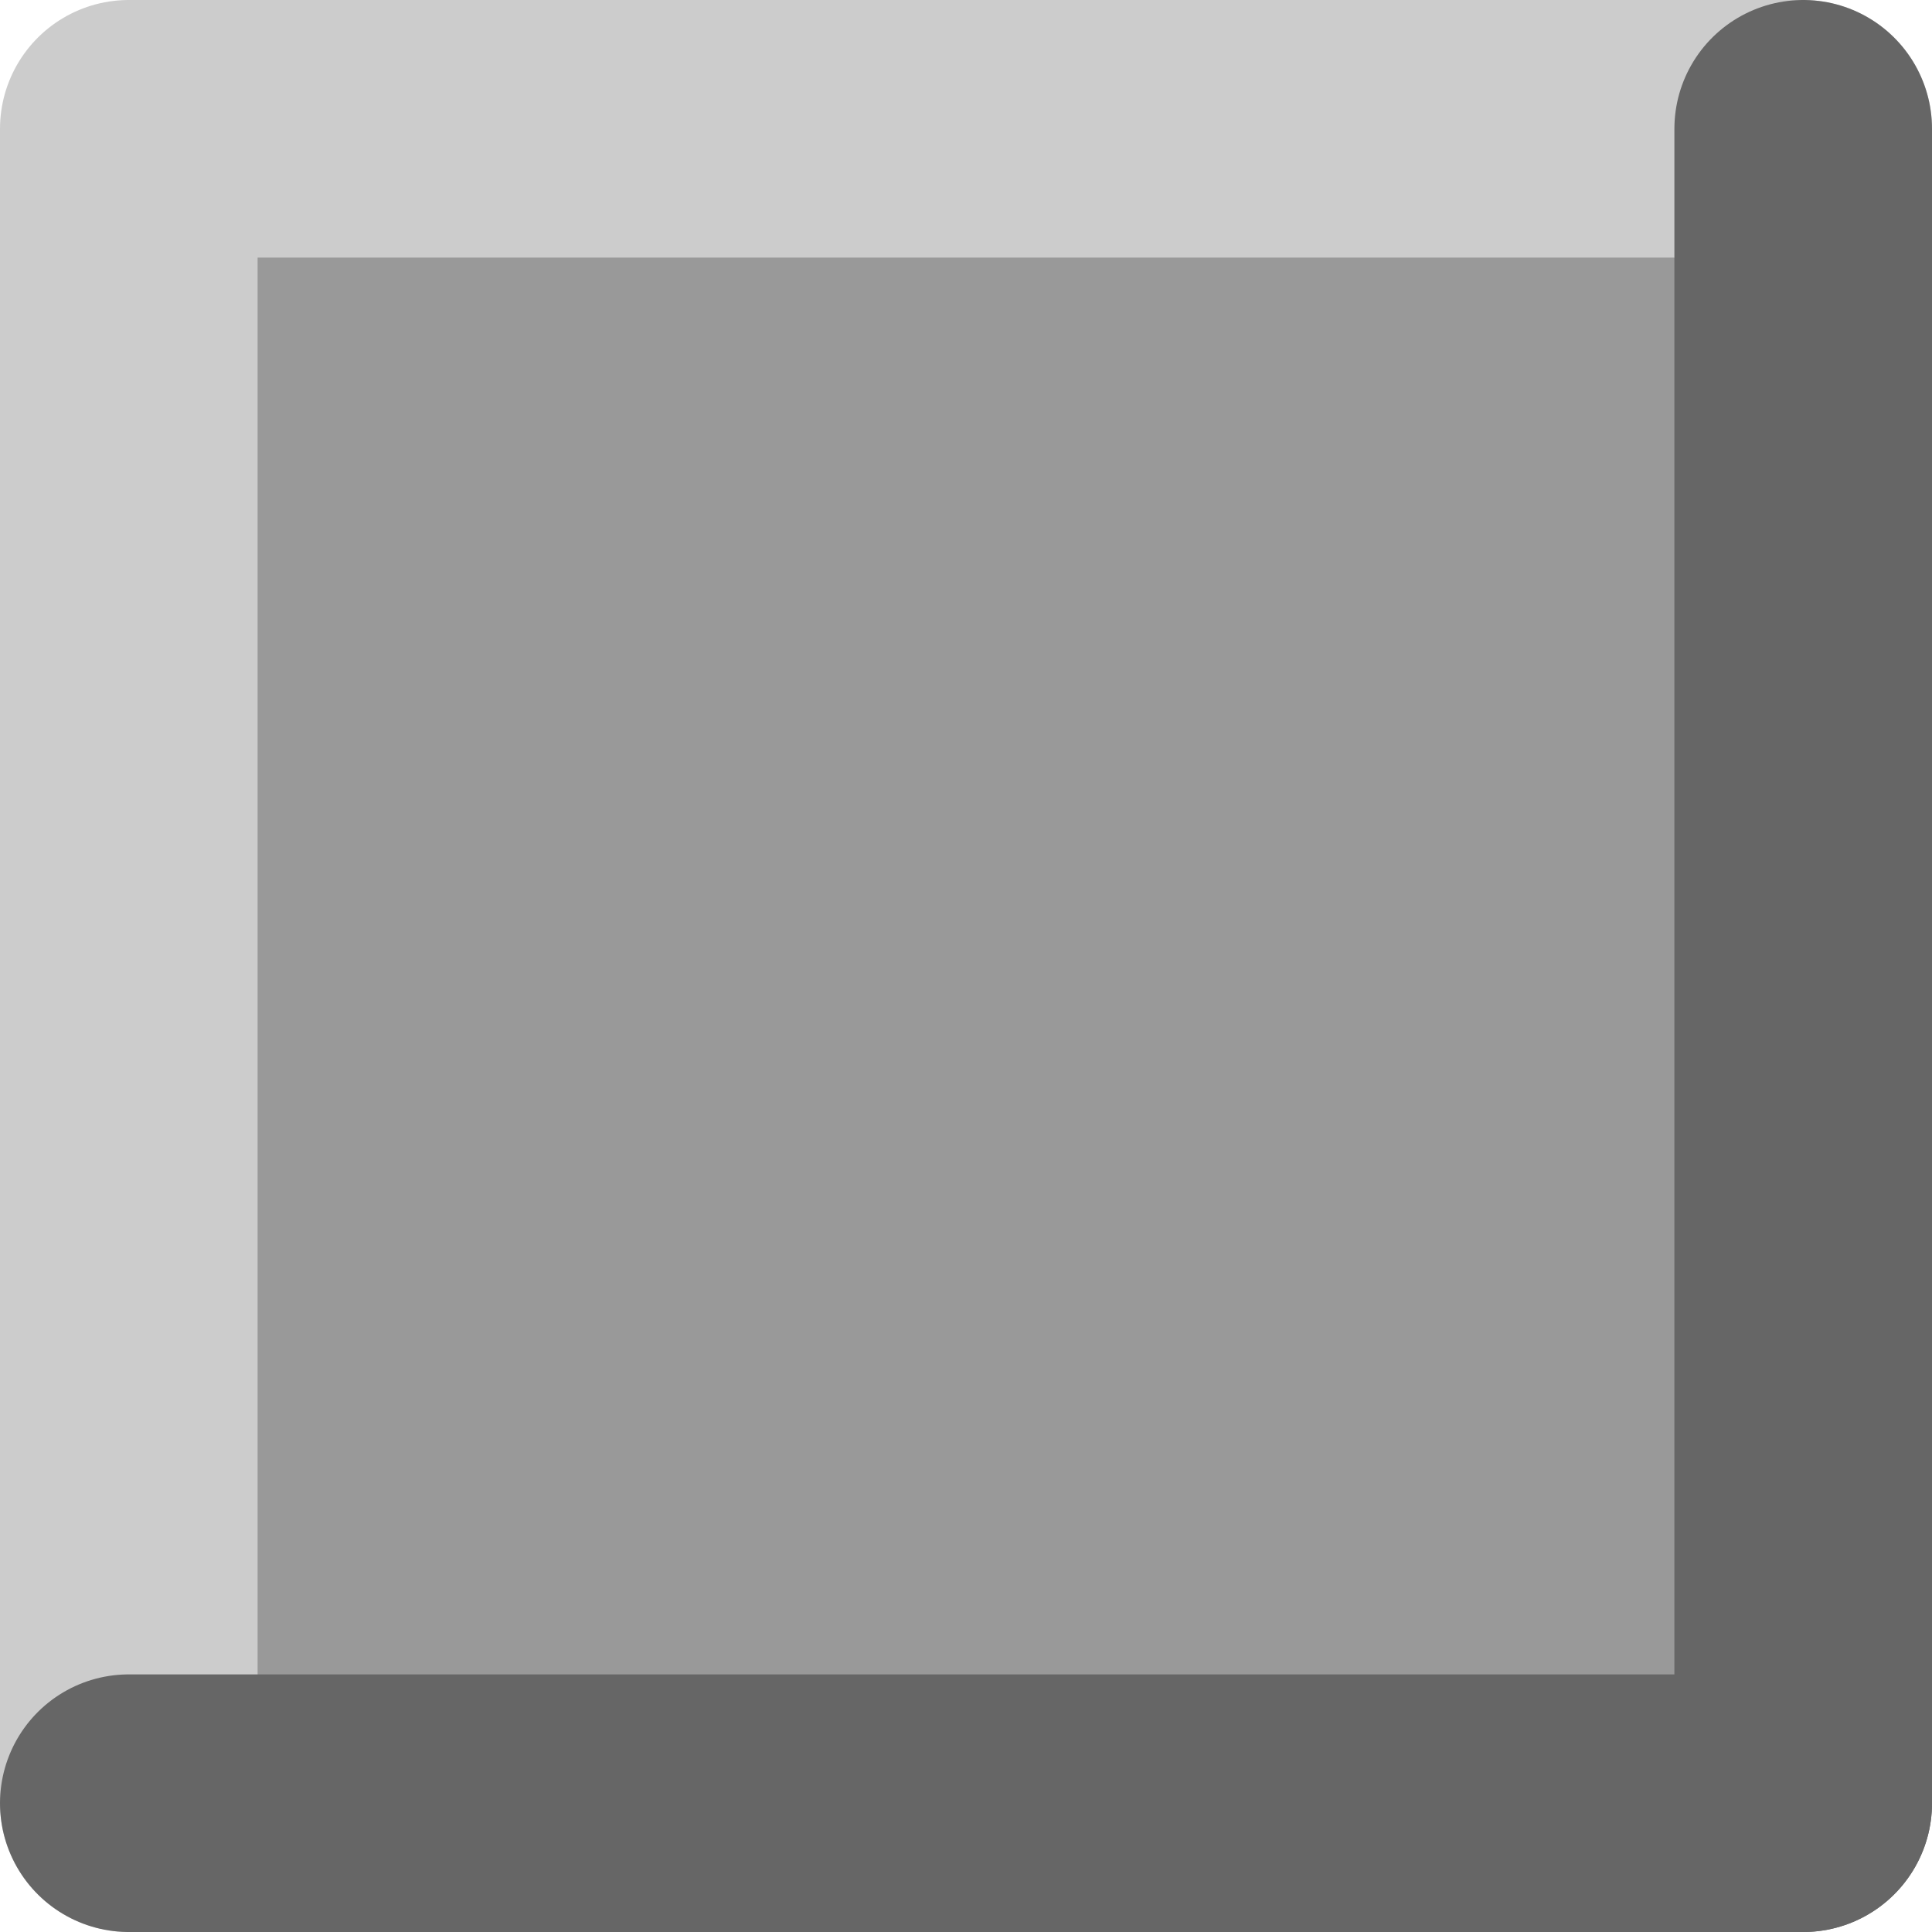 <?xml version="1.0" encoding="UTF-8" standalone="no"?>
<svg xmlns:xlink="http://www.w3.org/1999/xlink" height="15.0px" width="15.0px" xmlns="http://www.w3.org/2000/svg">
  <g transform="matrix(1.0, 0.0, 0.0, 1.0, 7.5, 7.5)">
    <path d="M6.5 6.5 L-6.5 6.5 -6.5 -6.5 6.5 -6.5 6.5 6.5" fill="#999999" fill-rule="evenodd" stroke="none"/>
    <path d="M-6.5 6.5 L-6.5 -6.5 6.5 -6.5" fill="none" stroke="#cccccc" stroke-linecap="round" stroke-linejoin="round" stroke-width="2.0"/>
    <path d="M6.5 -6.5 L6.5 6.5" fill="none" stroke="#666666" stroke-linecap="round" stroke-linejoin="round" stroke-width="2.0"/>
    <path d="M6.5 6.5 L-6.5 6.5" fill="none" stroke="#666666" stroke-linecap="round" stroke-linejoin="round" stroke-width="2.0"/>
  </g>
</svg>
